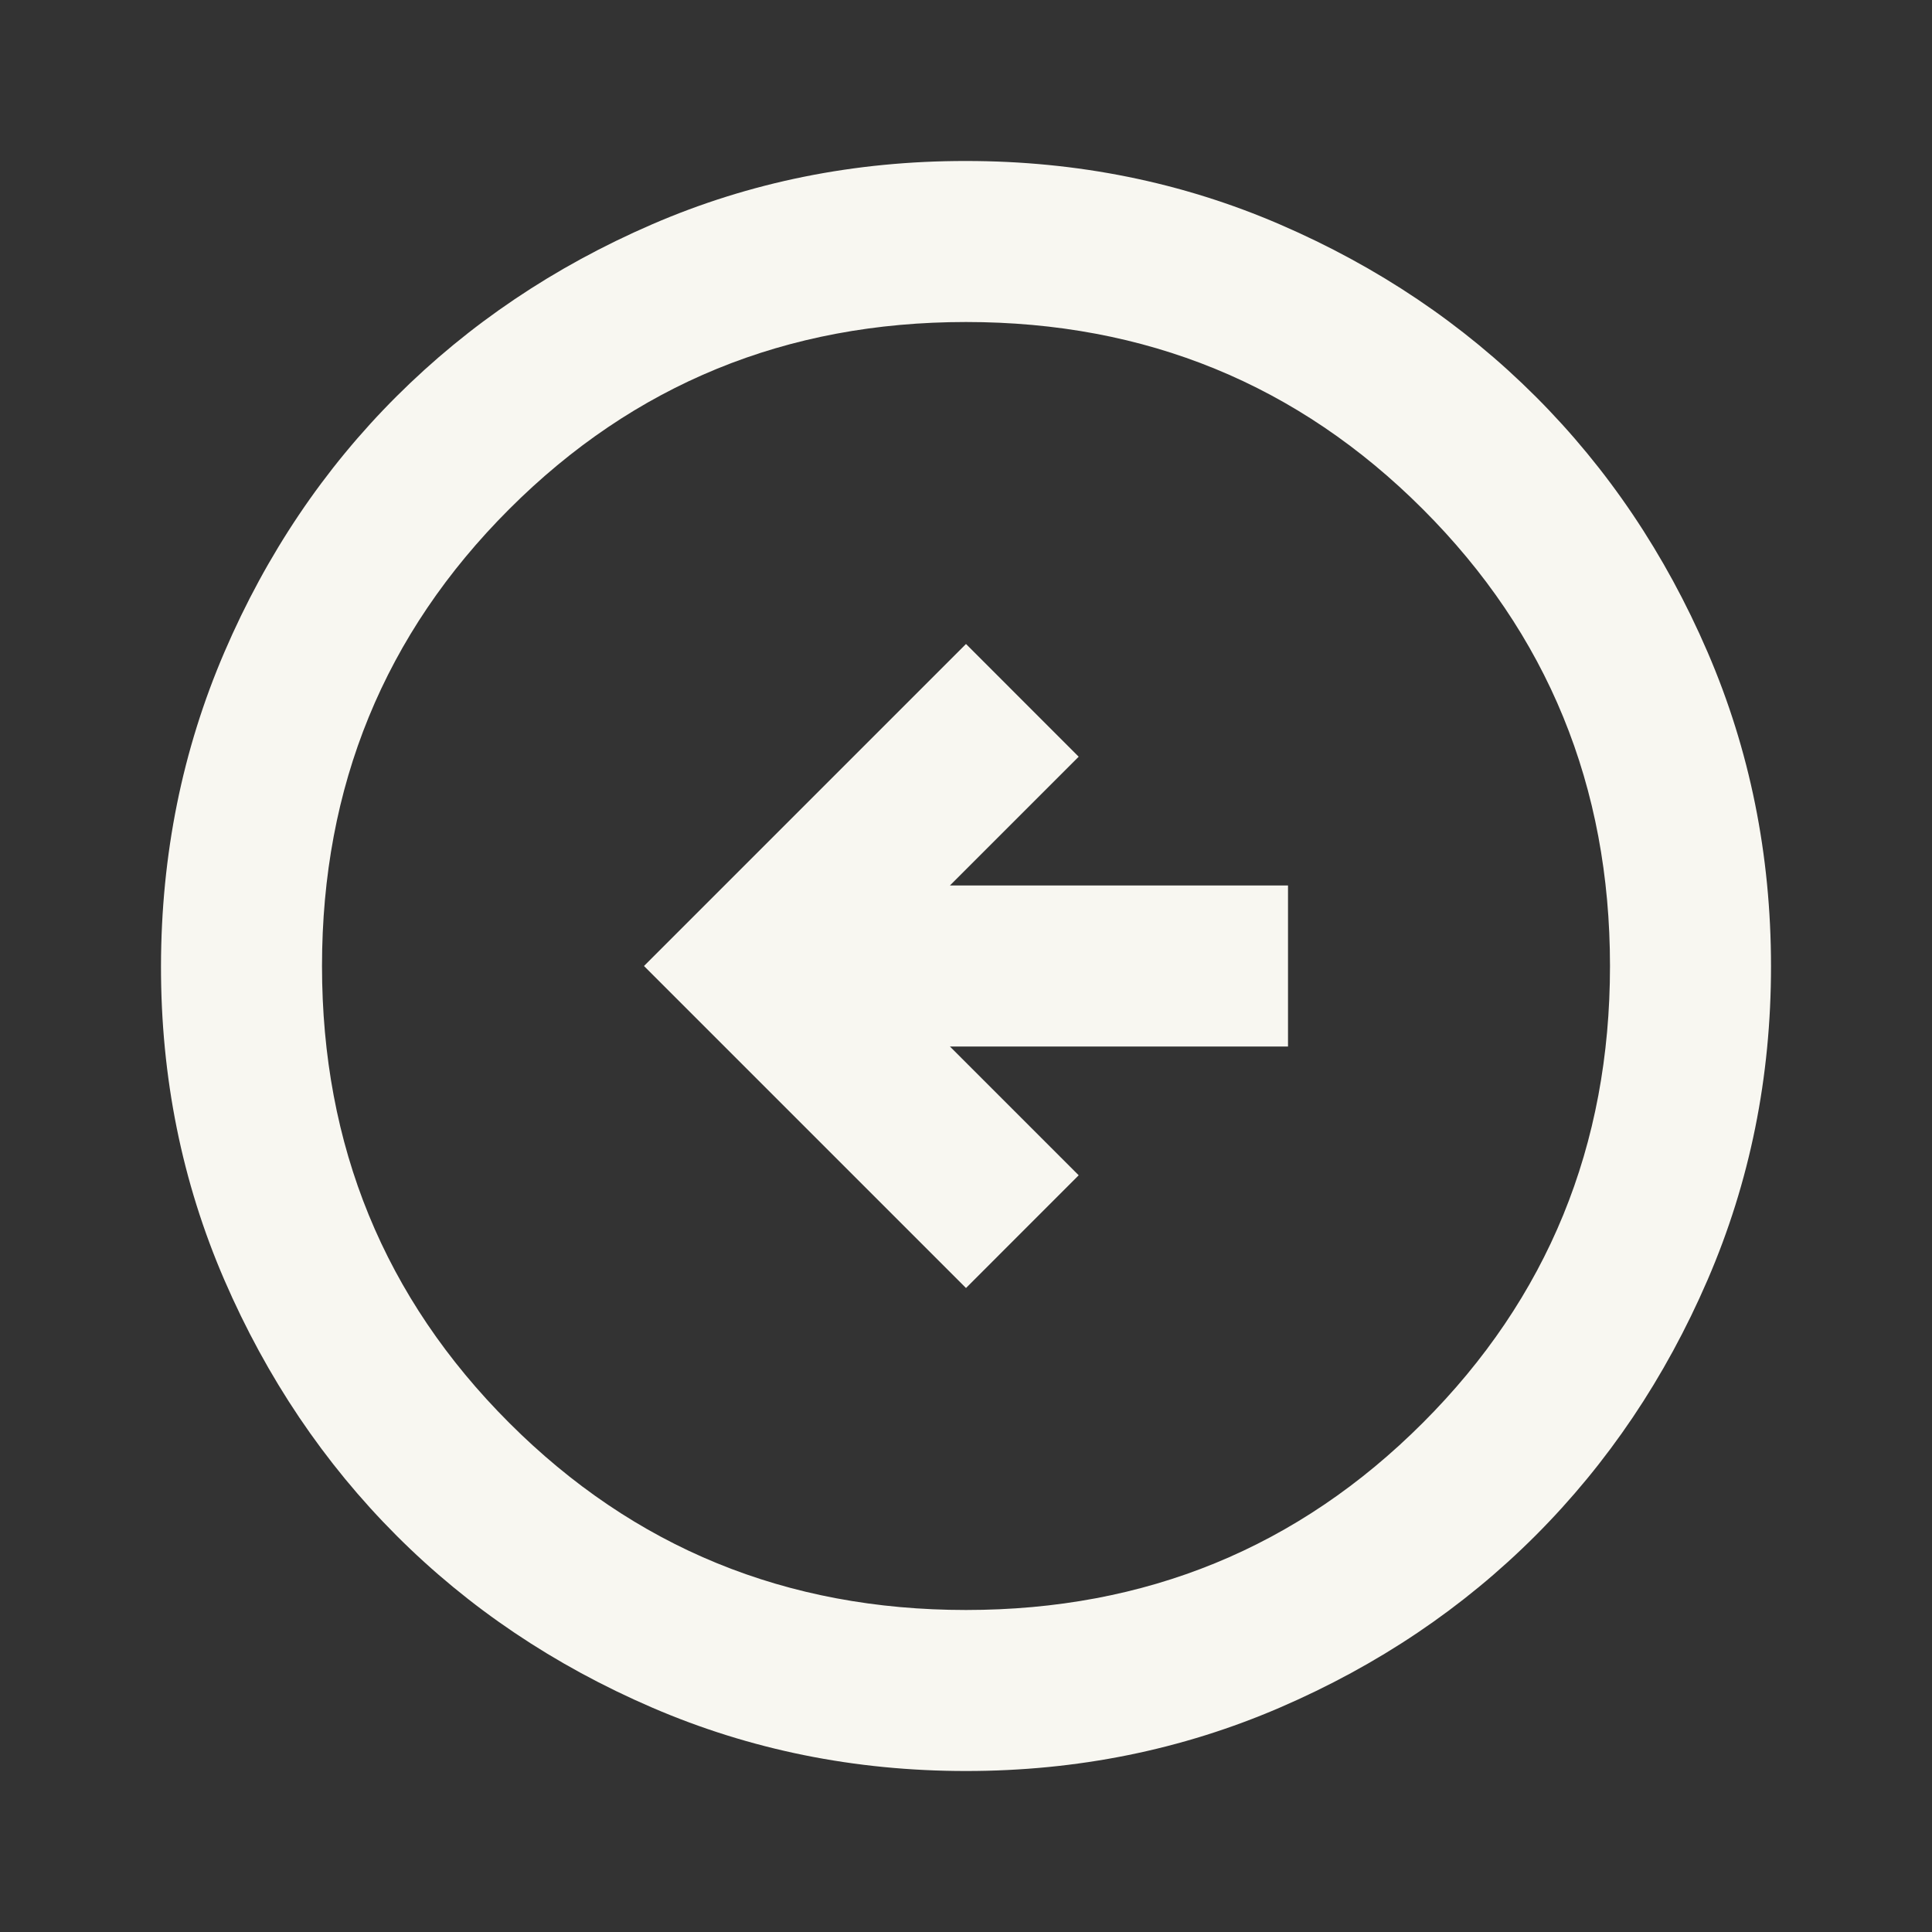 <svg width="64" height="64" viewBox="0 0 64 64" fill="none" xmlns="http://www.w3.org/2000/svg">
<rect x="0" y="0" width="64" height="64" fill="#333333" stroke="none"/>
<path d="M32 21.333L21.333 32L32 42.667L35.733 38.933L31.467 34.667L42.667 34.667L42.667 29.333L31.467 29.333L35.733 25.067L32 21.333ZM32 5.333C35.689 5.333 39.156 6.034 42.4 7.435C45.645 8.836 48.467 10.735 50.867 13.133C53.267 15.532 55.166 18.354 56.565 21.6C57.965 24.846 58.665 28.313 58.667 32C58.669 35.687 57.968 39.154 56.565 42.4C55.163 45.646 53.263 48.468 50.867 50.867C48.47 53.265 45.648 55.164 42.4 56.565C39.152 57.966 35.685 58.667 32 58.667C28.315 58.667 24.848 57.966 21.6 56.565C18.352 55.164 15.53 53.265 13.133 50.867C10.737 48.468 8.837 45.646 7.432 42.4C6.028 39.154 5.328 35.687 5.333 32C5.339 28.313 6.039 24.846 7.435 21.6C8.83 18.354 10.73 15.532 13.133 13.133C15.537 10.735 18.359 8.835 21.6 7.432C24.841 6.029 28.308 5.33 32 5.333ZM32 10.667C26.044 10.667 21 12.733 16.867 16.867C12.733 21 10.667 26.044 10.667 32C10.667 37.956 12.733 43 16.867 47.133C21 51.267 26.044 53.333 32 53.333C37.956 53.333 43 51.267 47.133 47.133C51.267 43 53.333 37.956 53.333 32C53.333 26.044 51.267 21 47.133 16.867C43 12.733 37.956 10.667 32 10.667Z" fill="#F8F7F1"/>
</svg>
